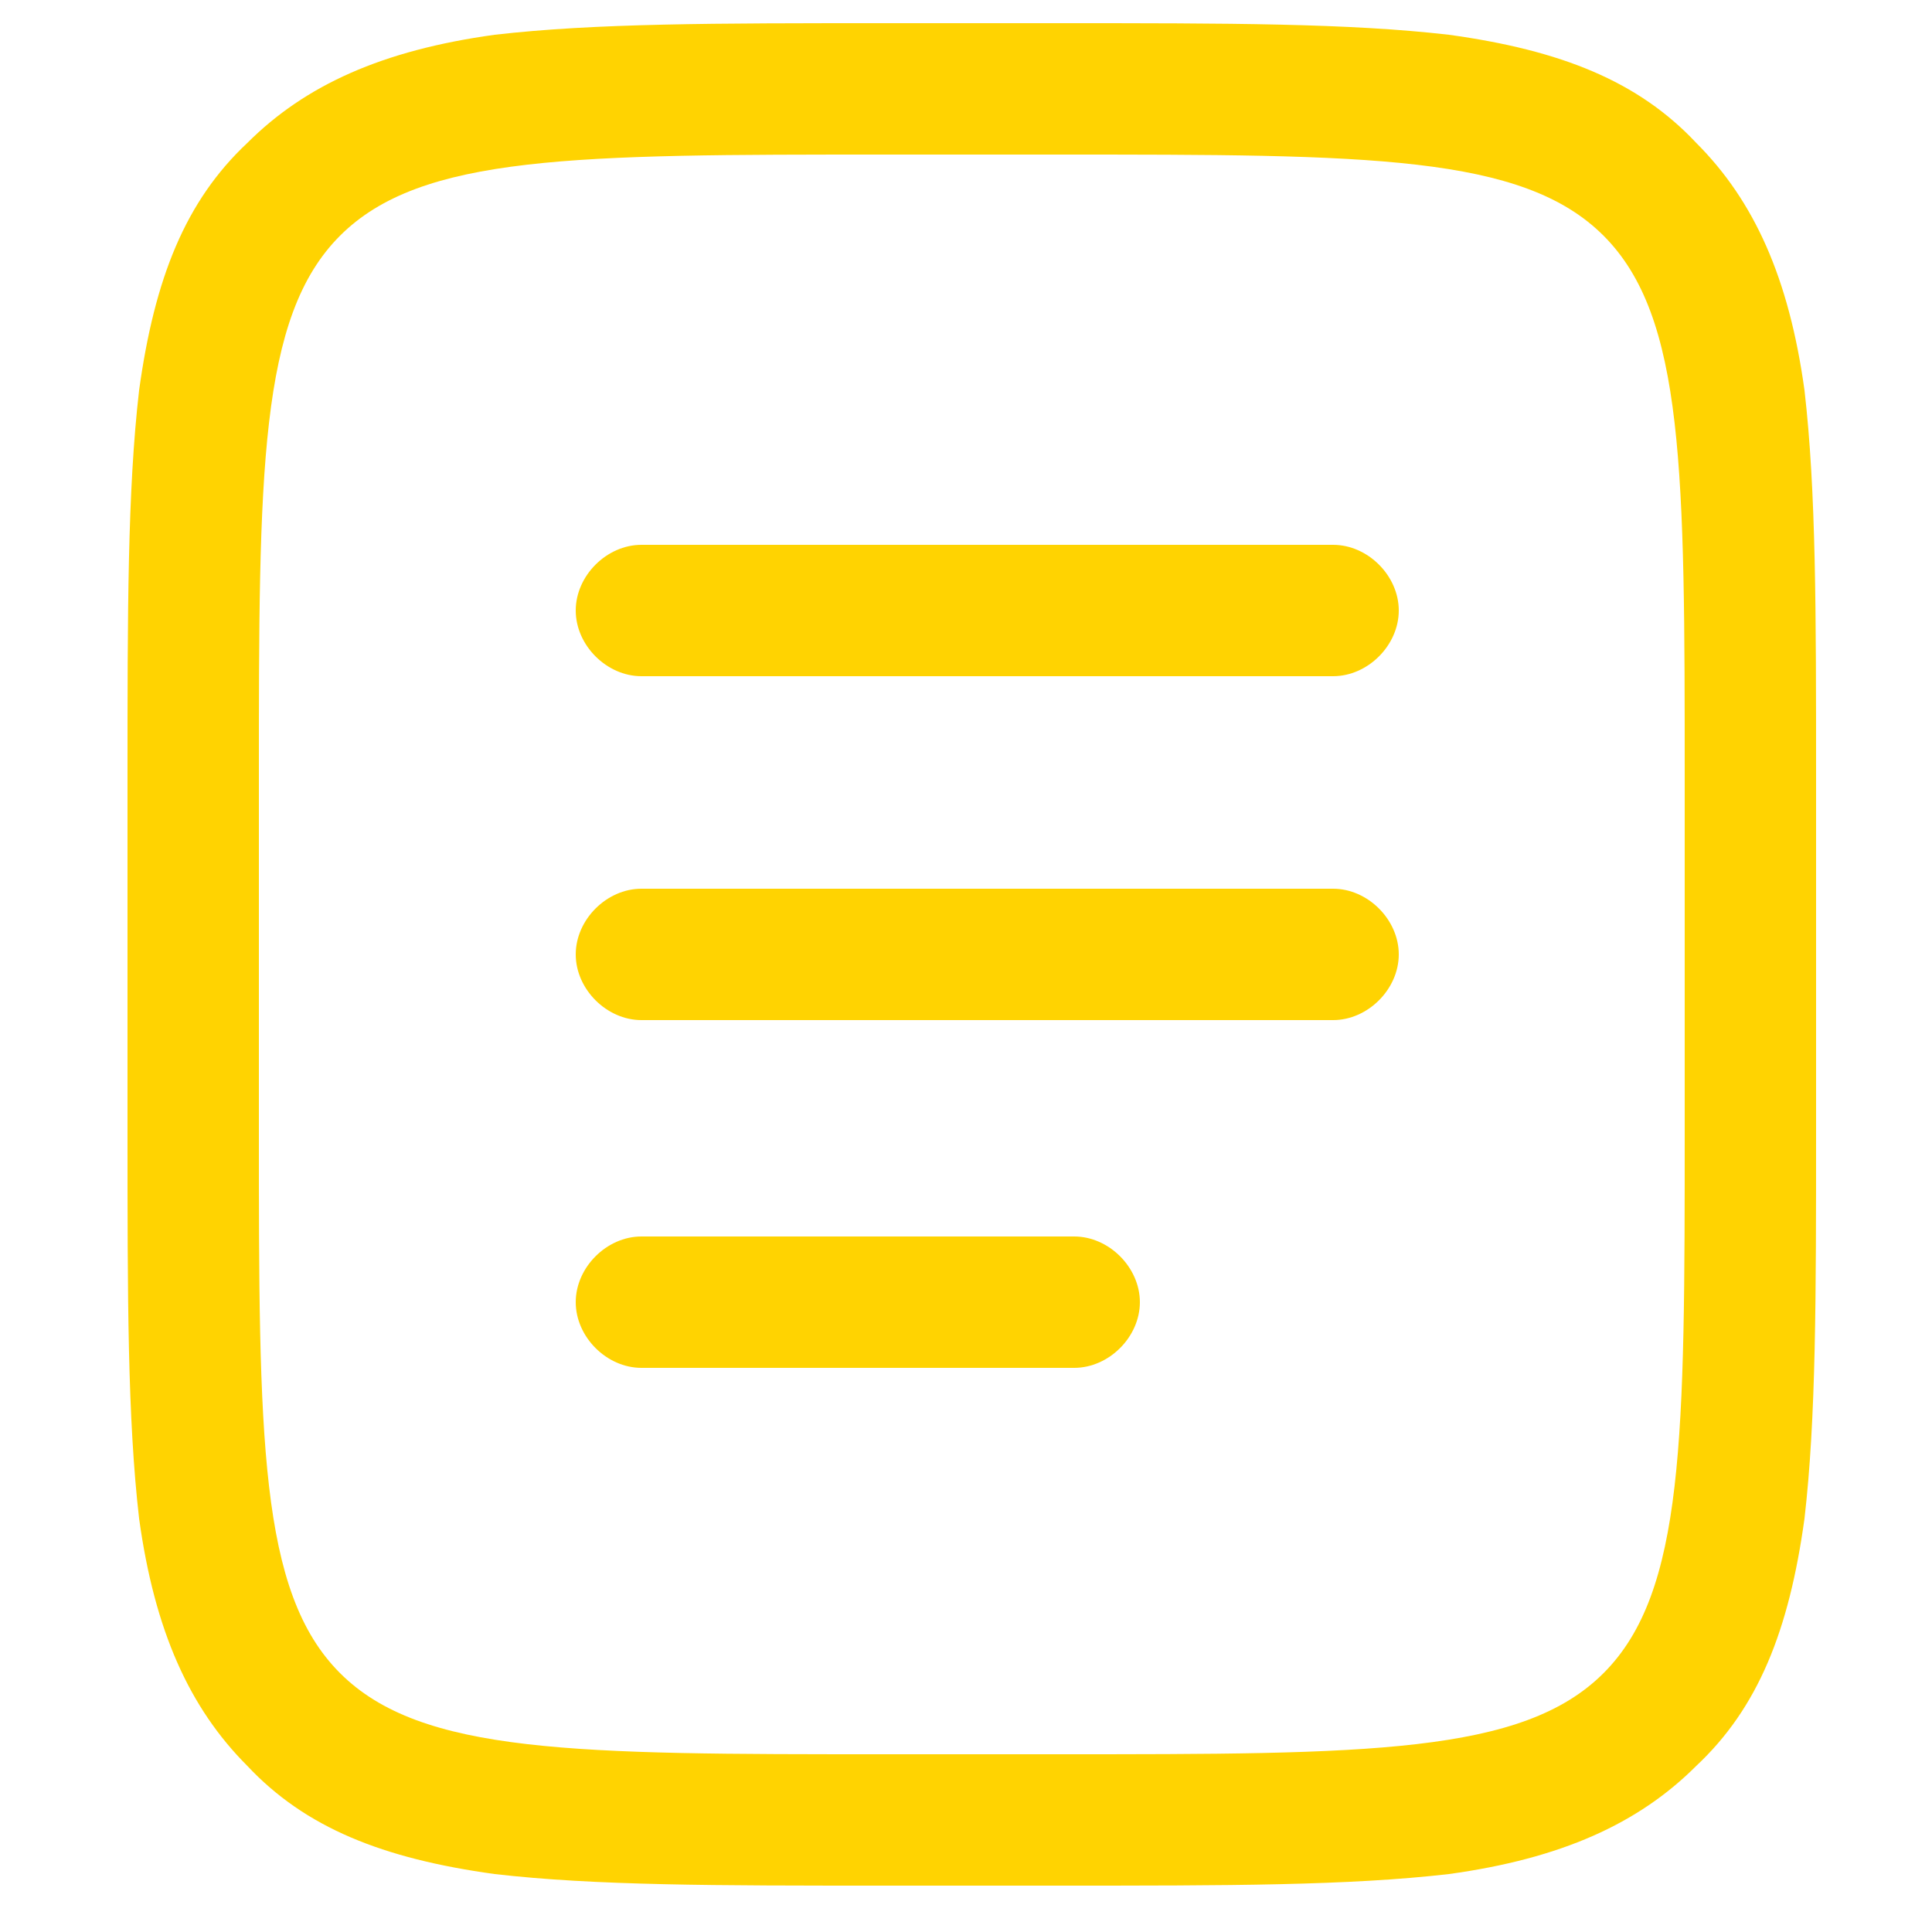 <svg xmlns="http://www.w3.org/2000/svg" id="Warstwa_1" data-name="Warstwa 1" viewBox="0 0 50 50"><defs><style>      .cls-1 {        fill: #ffd301;        stroke-width: 0px;      }    </style></defs><path class="cls-1" d="M27.4,48.8h-4.5c-4.4,0-7.5,0-10.1-.3-2.9-.4-4.9-1.2-6.4-2.8-1.5-1.5-2.4-3.5-2.8-6.4-.3-2.6-.3-5.7-.3-10.1v-9c0-4.4,0-7.5.3-10.1.4-2.9,1.2-4.9,2.8-6.4,1.5-1.5,3.5-2.4,6.4-2.8,2.6-.3,5.7-.3,10.1-.3h4.5c4.4,0,7.5,0,10.1.3,2.9.4,4.9,1.2,6.4,2.8,1.5,1.5,2.4,3.5,2.8,6.4.3,2.6.3,5.7.3,10.1v9c0,4.4,0,7.5-.3,10.1-.4,2.9-1.2,4.9-2.8,6.4-1.5,1.5-3.5,2.4-6.4,2.8-2.6.3-5.7.3-10.1.3ZM22.9,4c-8,0-12,0-14.1,2.1-2.1,2.1-2.1,6.1-2.1,14.1v9c0,8,0,12,2.1,14.1,2.1,2.1,6.1,2.1,14.1,2.1h4.5c8,0,12,0,14.1-2.1,2.1-2.1,2.1-6.1,2.1-14.1v-9c0-8,0-12-2.1-14.1-2.1-2.1-6.1-2.1-14.1-2.1h-4.5Z"></path><path class="cls-1" d="M34.5,26.4h-17.9c-.9,0-1.7-.8-1.7-1.7s.8-1.7,1.7-1.7h17.9c.9,0,1.7.8,1.7,1.7s-.8,1.7-1.7,1.7Z"></path><path class="cls-1" d="M34.5,17.5h-17.9c-.9,0-1.7-.8-1.7-1.7s.8-1.7,1.7-1.7h17.9c.9,0,1.7.8,1.7,1.7s-.8,1.7-1.7,1.7Z"></path><path class="cls-1" d="M27.8,35.4h-11.2c-.9,0-1.7-.8-1.7-1.7s.8-1.7,1.7-1.7h11.2c.9,0,1.7.8,1.7,1.7s-.8,1.7-1.7,1.7Z"></path></svg>